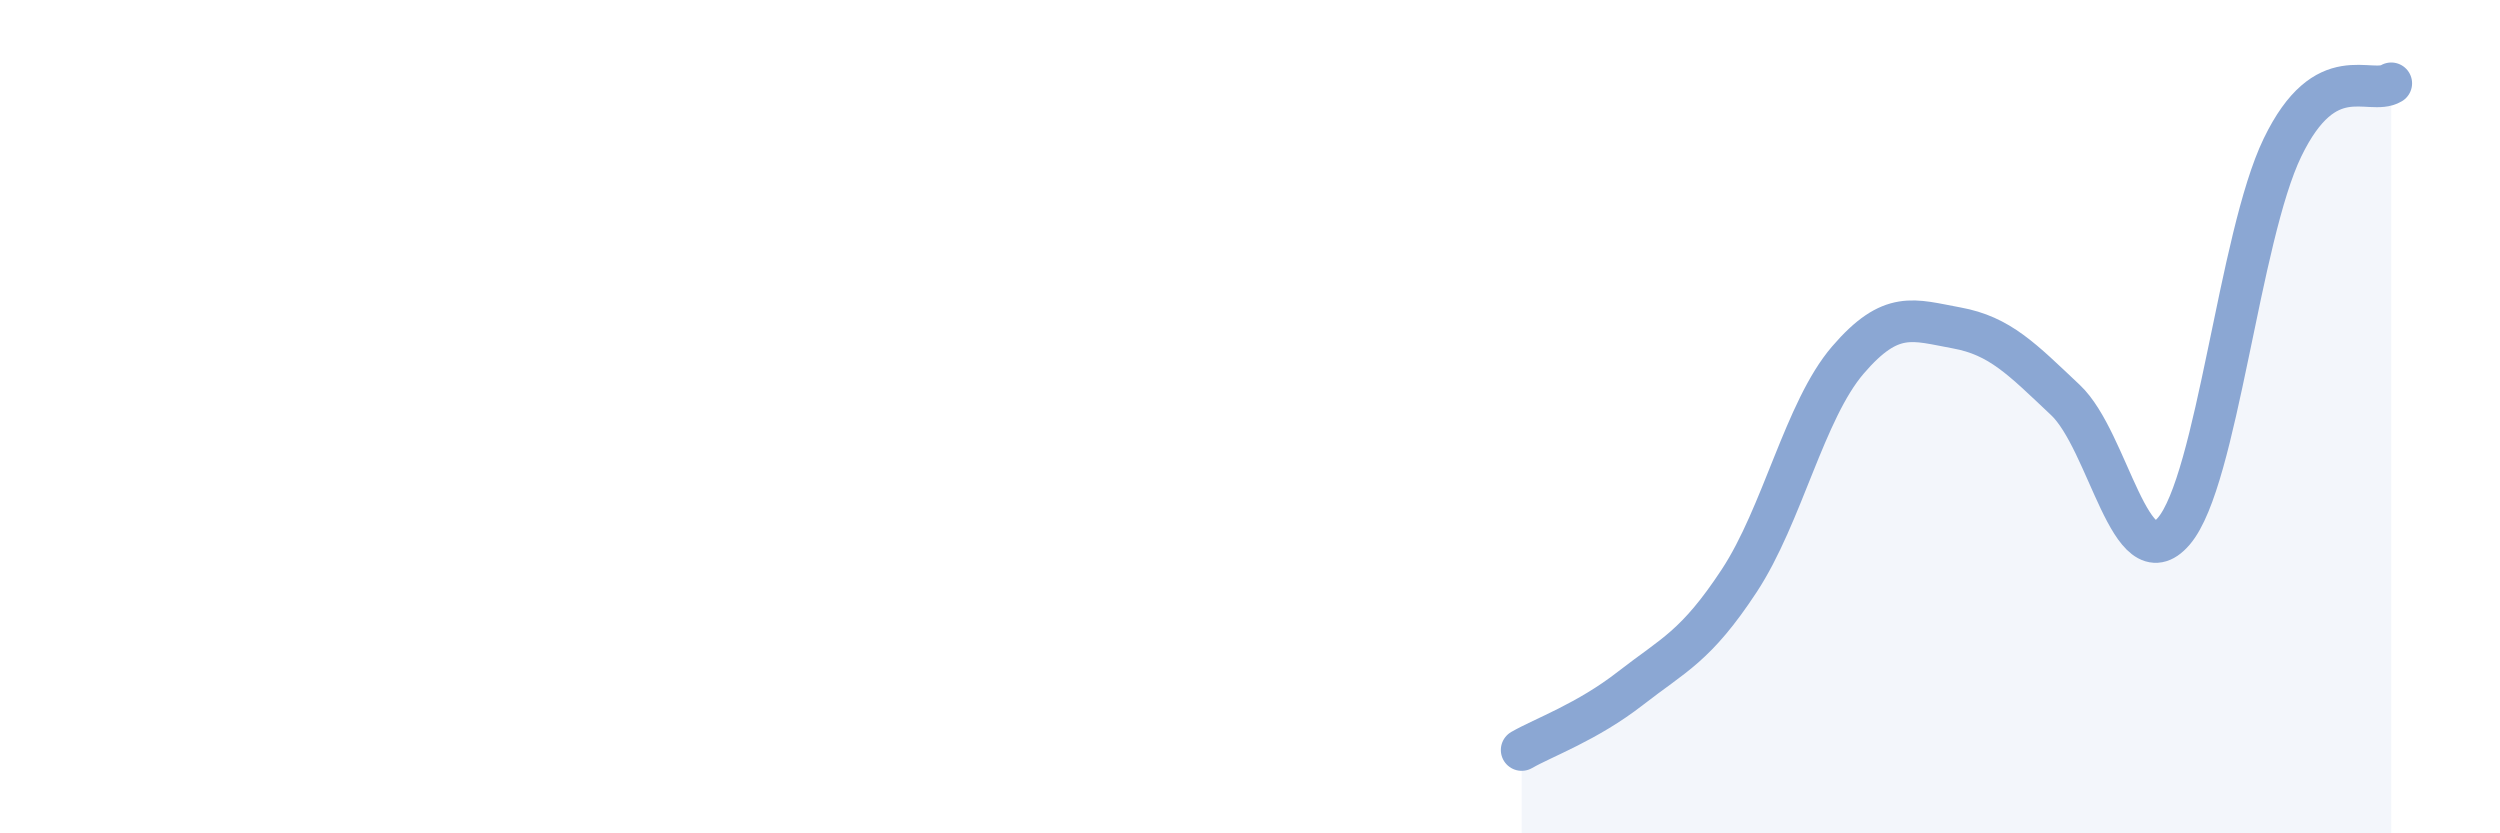 
    <svg width="60" height="20" viewBox="0 0 60 20" xmlns="http://www.w3.org/2000/svg">
      <path
        d="M 36.52,18 C 37.04,17.7 38.09,17.33 39.13,16.52 C 40.17,15.71 40.7,15.52 41.74,13.94 C 42.78,12.36 43.31,9.85 44.35,8.64 C 45.39,7.43 45.92,7.68 46.96,7.87 C 48,8.06 48.53,8.62 49.57,9.6 C 50.61,10.58 51.13,13.96 52.17,12.75 C 53.21,11.54 53.74,5.69 54.78,3.54 C 55.82,1.39 56.87,2.31 57.39,2L57.39 20L36.52 20Z"
        fill="#8ba7d3"
        opacity="0.1"
        stroke-linecap="round"
        stroke-linejoin="round"
      />
      <path
        d="M 36.52,18 C 37.04,17.7 38.09,17.33 39.13,16.52 C 40.17,15.71 40.7,15.52 41.74,13.94 C 42.78,12.36 43.31,9.85 44.35,8.64 C 45.39,7.43 45.92,7.68 46.96,7.87 C 48,8.06 48.53,8.62 49.57,9.6 C 50.61,10.58 51.13,13.96 52.17,12.75 C 53.21,11.54 53.74,5.69 54.78,3.54 C 55.82,1.39 56.87,2.31 57.39,2"
        stroke="#8ba7d3"
        stroke-width="1"
        fill="none"
        stroke-linecap="round"
        stroke-linejoin="round"
      />
    </svg>
  